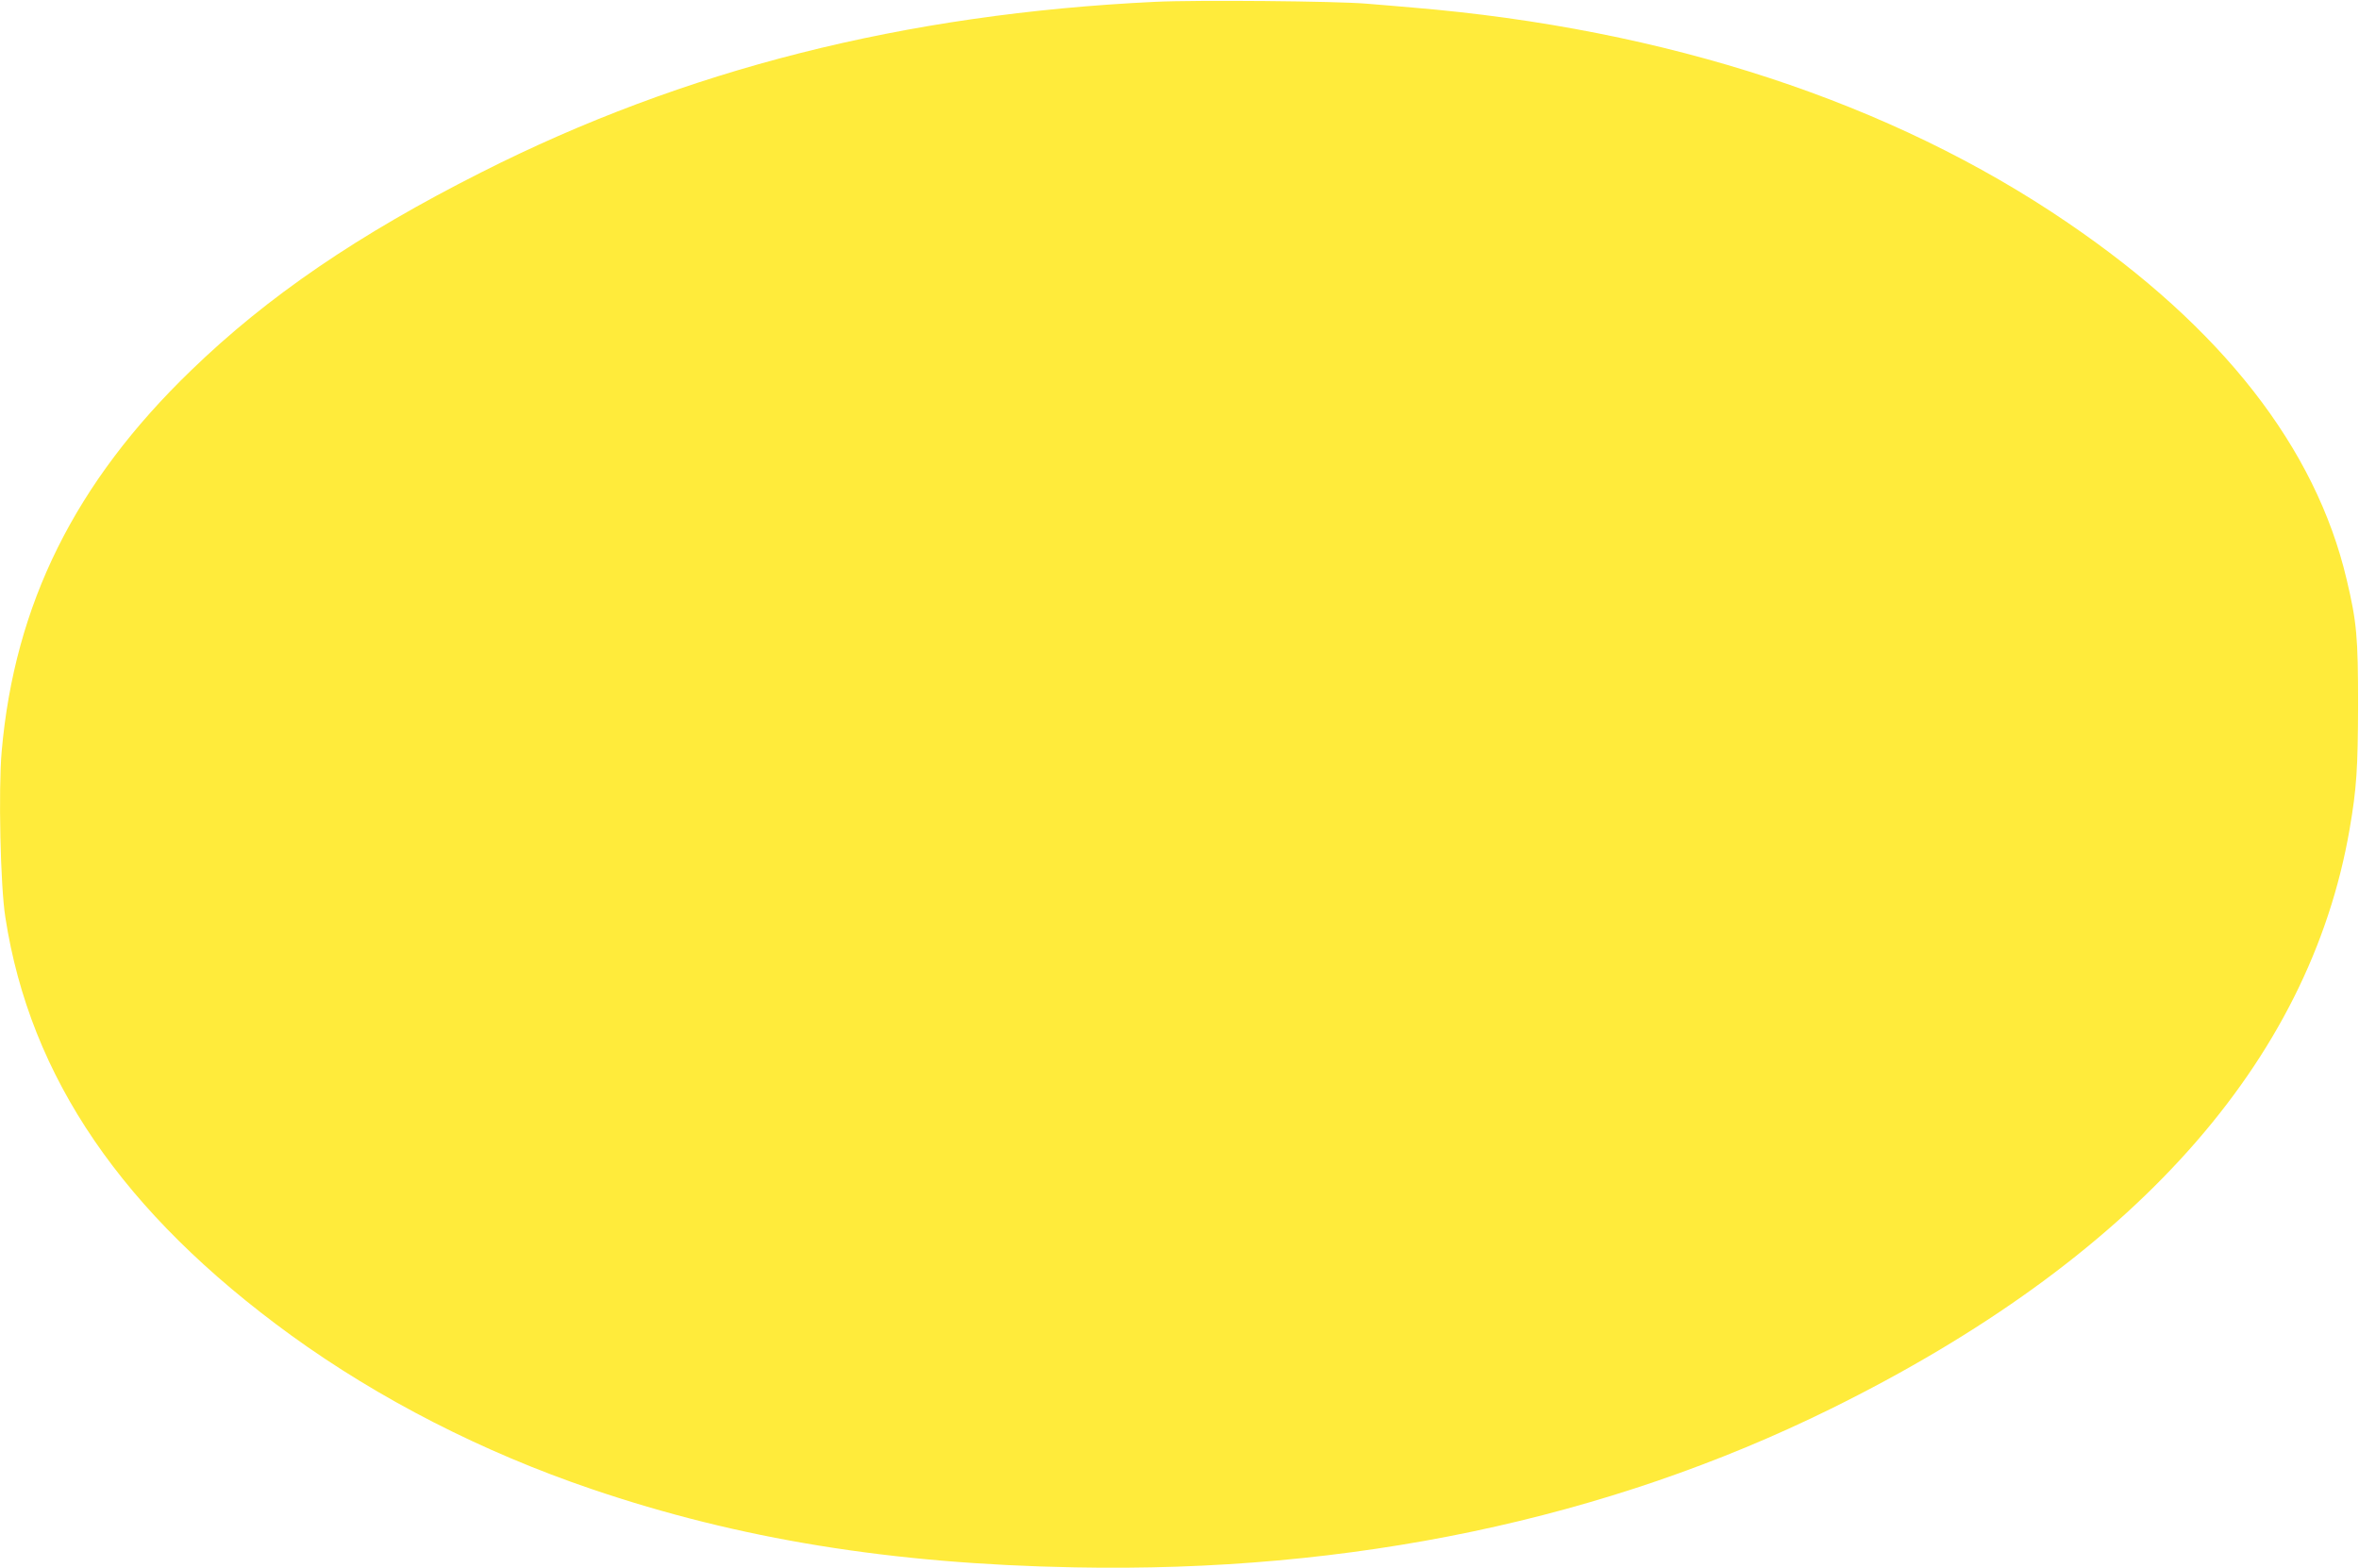 <?xml version="1.0" standalone="no"?>
<!DOCTYPE svg PUBLIC "-//W3C//DTD SVG 20010904//EN"
 "http://www.w3.org/TR/2001/REC-SVG-20010904/DTD/svg10.dtd">
<svg version="1.0" xmlns="http://www.w3.org/2000/svg"
 width="1280pt" height="851pt" viewBox="0 0 1280 851"
 preserveAspectRatio="xMidYMid meet">
<g transform="translate(0,851) scale(0.1,-0.1)"
fill="#ffeb3b" stroke="none">
<path d="M6267 8500 c-1359 -65 -2553 -367 -3657 -926 -667 -337 -1158 -672
-1573 -1074 -630 -608 -958 -1269 -1028 -2069 -18 -207 -7 -730 20 -899 134
-870 637 -1605 1551 -2269 478 -346 1038 -633 1630 -834 800 -272 1624 -406
2620 -425 1502 -30 2888 261 4105 861 1637 808 2595 1878 2814 3145 38 221 45
327 46 675 0 367 -7 449 -62 680 -168 715 -677 1367 -1513 1936 -957 653
-2176 1053 -3555 1168 -71 6 -184 16 -250 21 -161 14 -926 21 -1148 10z"/>
</g>
</svg>
